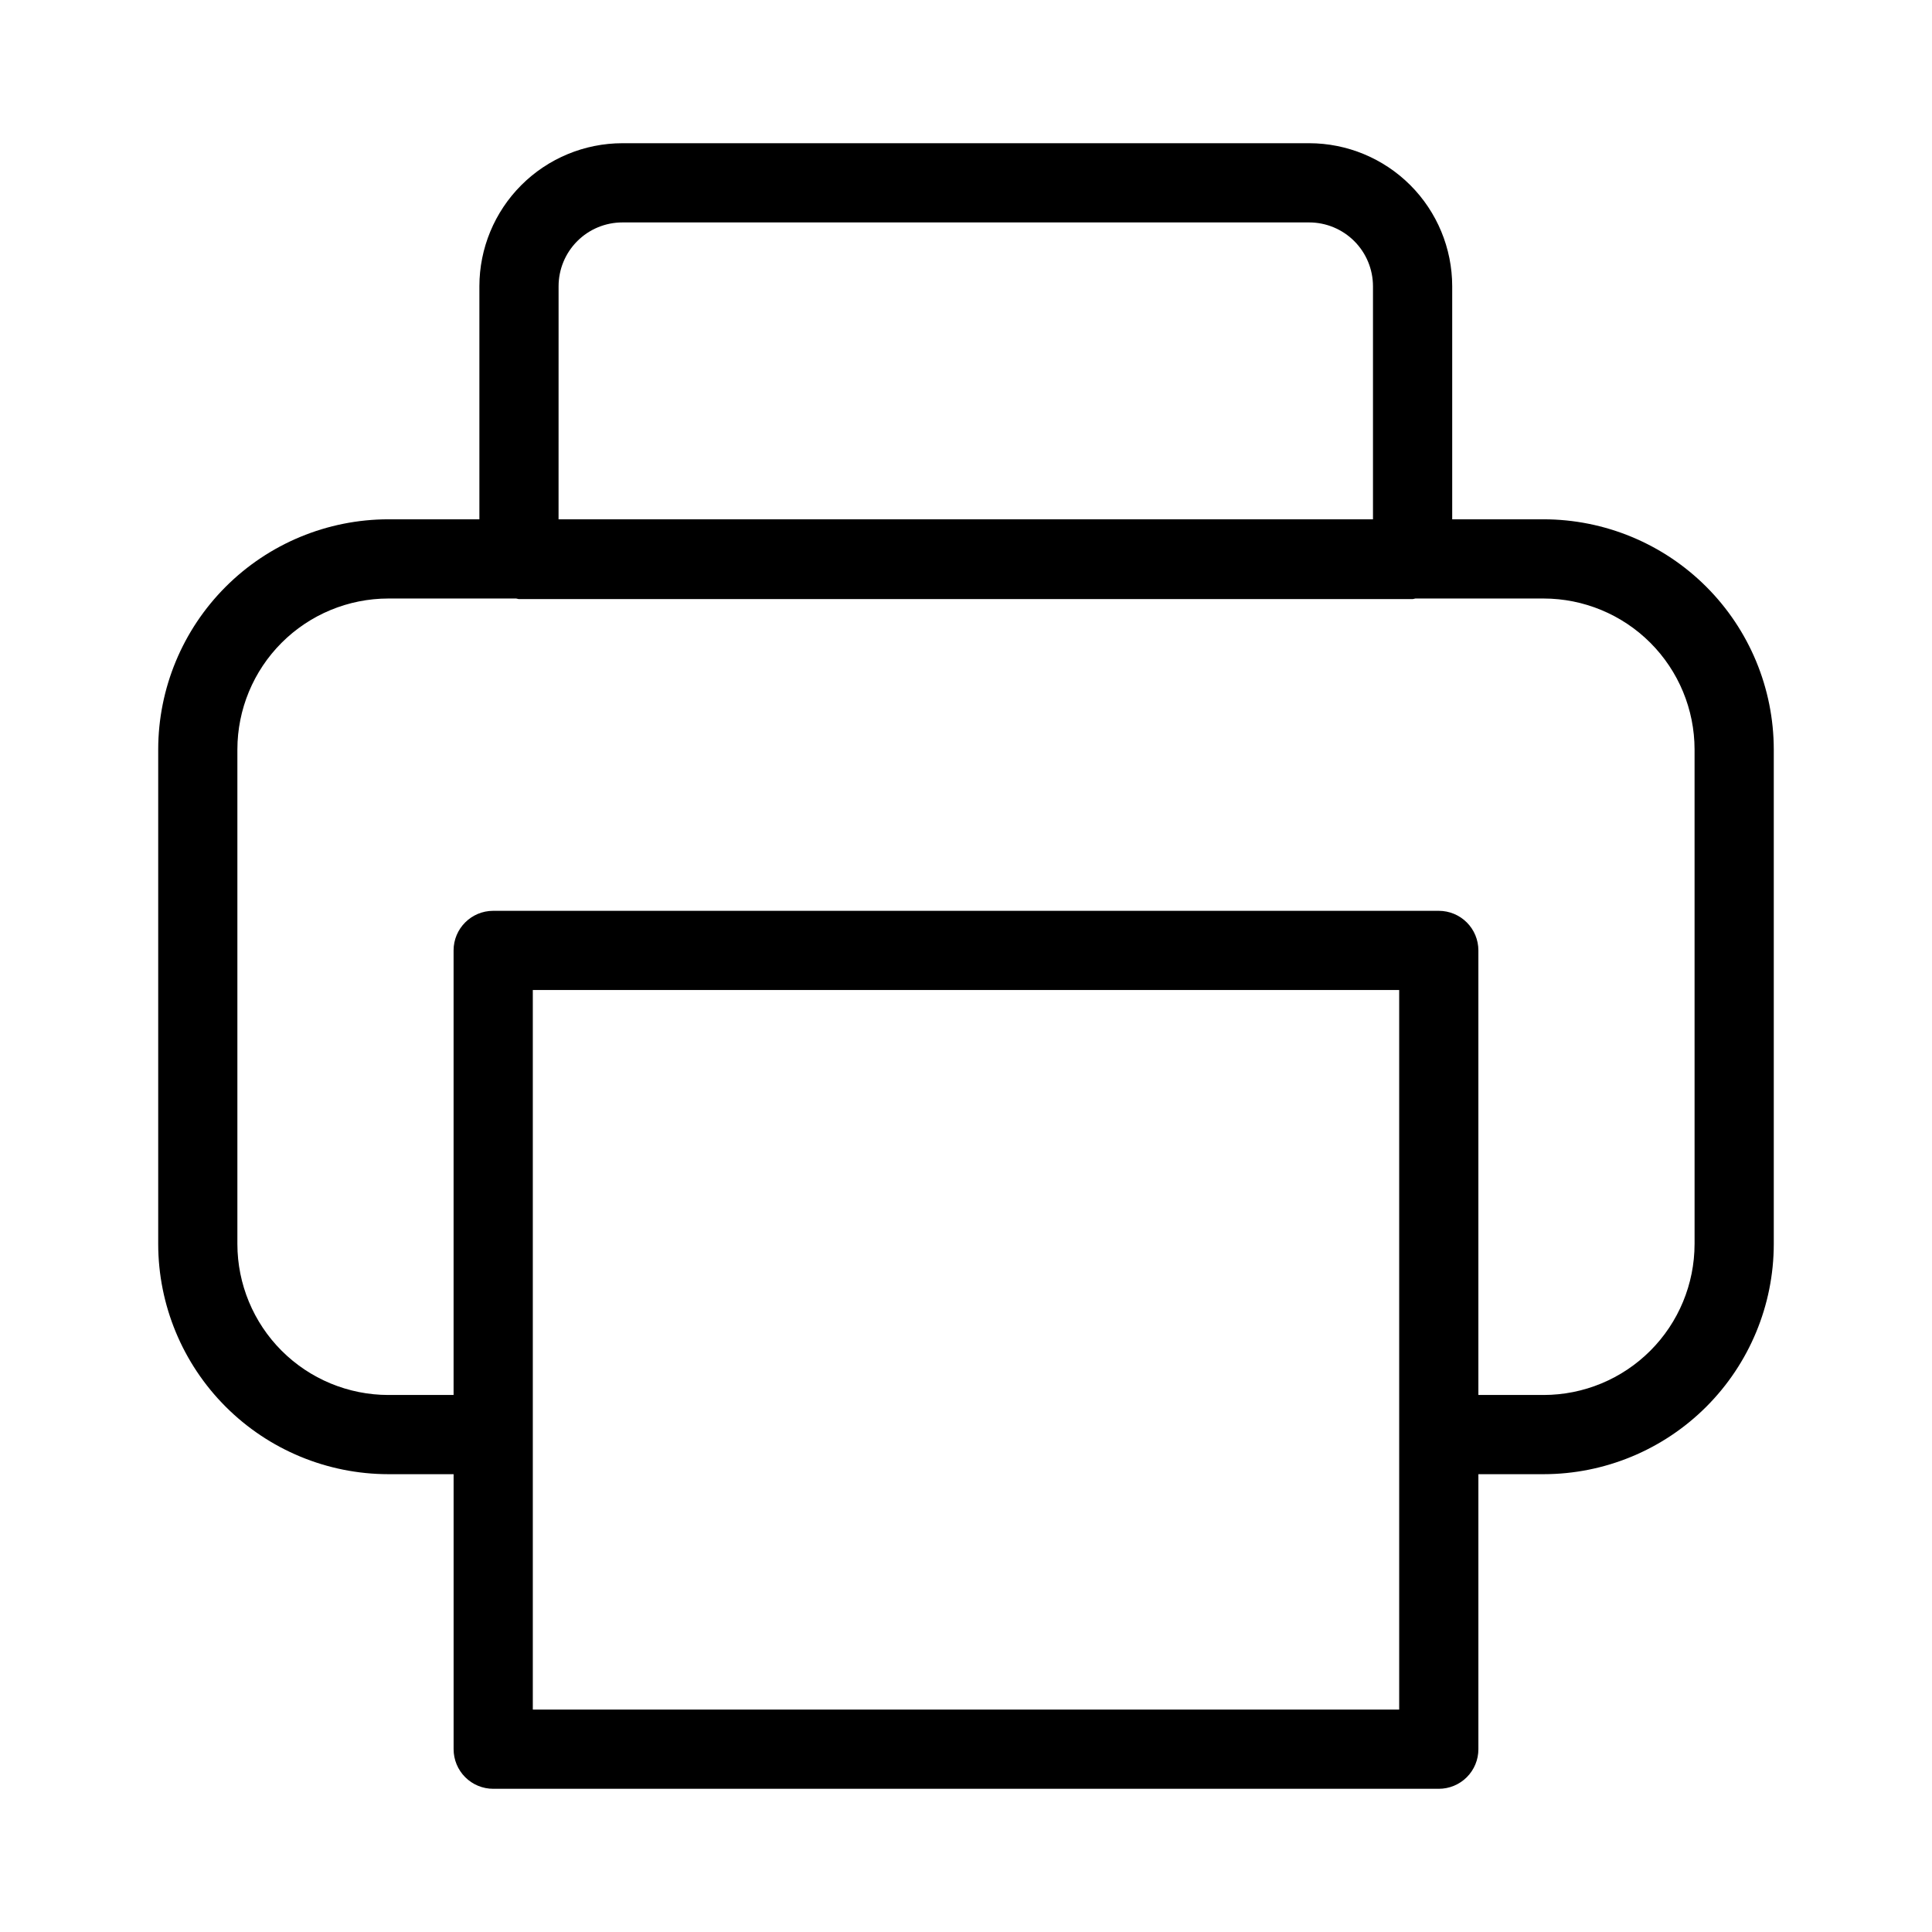 <?xml version="1.0" encoding="UTF-8"?>
<!-- Uploaded to: SVG Repo, www.svgrepo.com, Generator: SVG Repo Mixer Tools -->
<svg fill="#000000" width="800px" height="800px" version="1.1" viewBox="144 144 512 512" xmlns="http://www.w3.org/2000/svg">
 <path d="m553.08 281.62h-24.23v-61.773c-0.012-10.047-4.008-19.68-11.109-26.785-7.106-7.102-16.738-11.098-26.785-11.109h-182.02c-10.047 0.012-19.68 4.008-26.785 11.113-7.102 7.102-11.098 16.734-11.109 26.781v61.773h-24.129c-16.168 0.016-31.672 6.445-43.105 17.879-11.434 11.434-17.863 26.934-17.883 43.102v131.09c0.016 16.168 6.449 31.672 17.883 43.105 11.434 11.434 26.934 17.863 43.105 17.879h17.297v72.879c0 2.785 1.105 5.453 3.074 7.422s4.637 3.074 7.422 3.074h250.59-0.004c2.785 0 5.457-1.105 7.426-3.074s3.074-4.637 3.07-7.422v-72.879h17.293c16.172-0.016 31.672-6.445 43.105-17.879 11.434-11.434 17.867-26.938 17.883-43.105v-131.09c-0.02-16.168-6.449-31.668-17.883-43.102s-26.938-17.863-43.105-17.879zm-261.05-61.773c0.004-4.481 1.785-8.777 4.953-11.945 3.168-3.172 7.465-4.953 11.949-4.957h182.02c4.481 0.004 8.777 1.789 11.945 4.957 3.168 3.168 4.953 7.465 4.957 11.945v61.773h-215.83zm222.77 377.21h-229.6v-190.69h229.6zm78.281-123.37-0.004 0.004c-0.012 10.602-4.231 20.77-11.727 28.266-7.5 7.5-17.664 11.719-28.27 11.727h-17.293v-117.81c0.004-2.785-1.102-5.453-3.07-7.422s-4.641-3.074-7.426-3.074h-250.59c-5.797 0-10.496 4.699-10.496 10.496v117.81h-17.297c-10.605-0.012-20.77-4.227-28.27-11.727-7.496-7.496-11.715-17.664-11.727-28.266v-131.09c0.012-10.602 4.231-20.77 11.727-28.266 7.5-7.496 17.664-11.715 28.27-11.723h33.887c0.258 0.02 0.477 0.148 0.734 0.148h236.82c0.262 0 0.48-0.129 0.734-0.148h33.996c10.605 0.008 20.77 4.227 28.27 11.723 7.496 7.496 11.715 17.664 11.727 28.266z"/>
</svg>